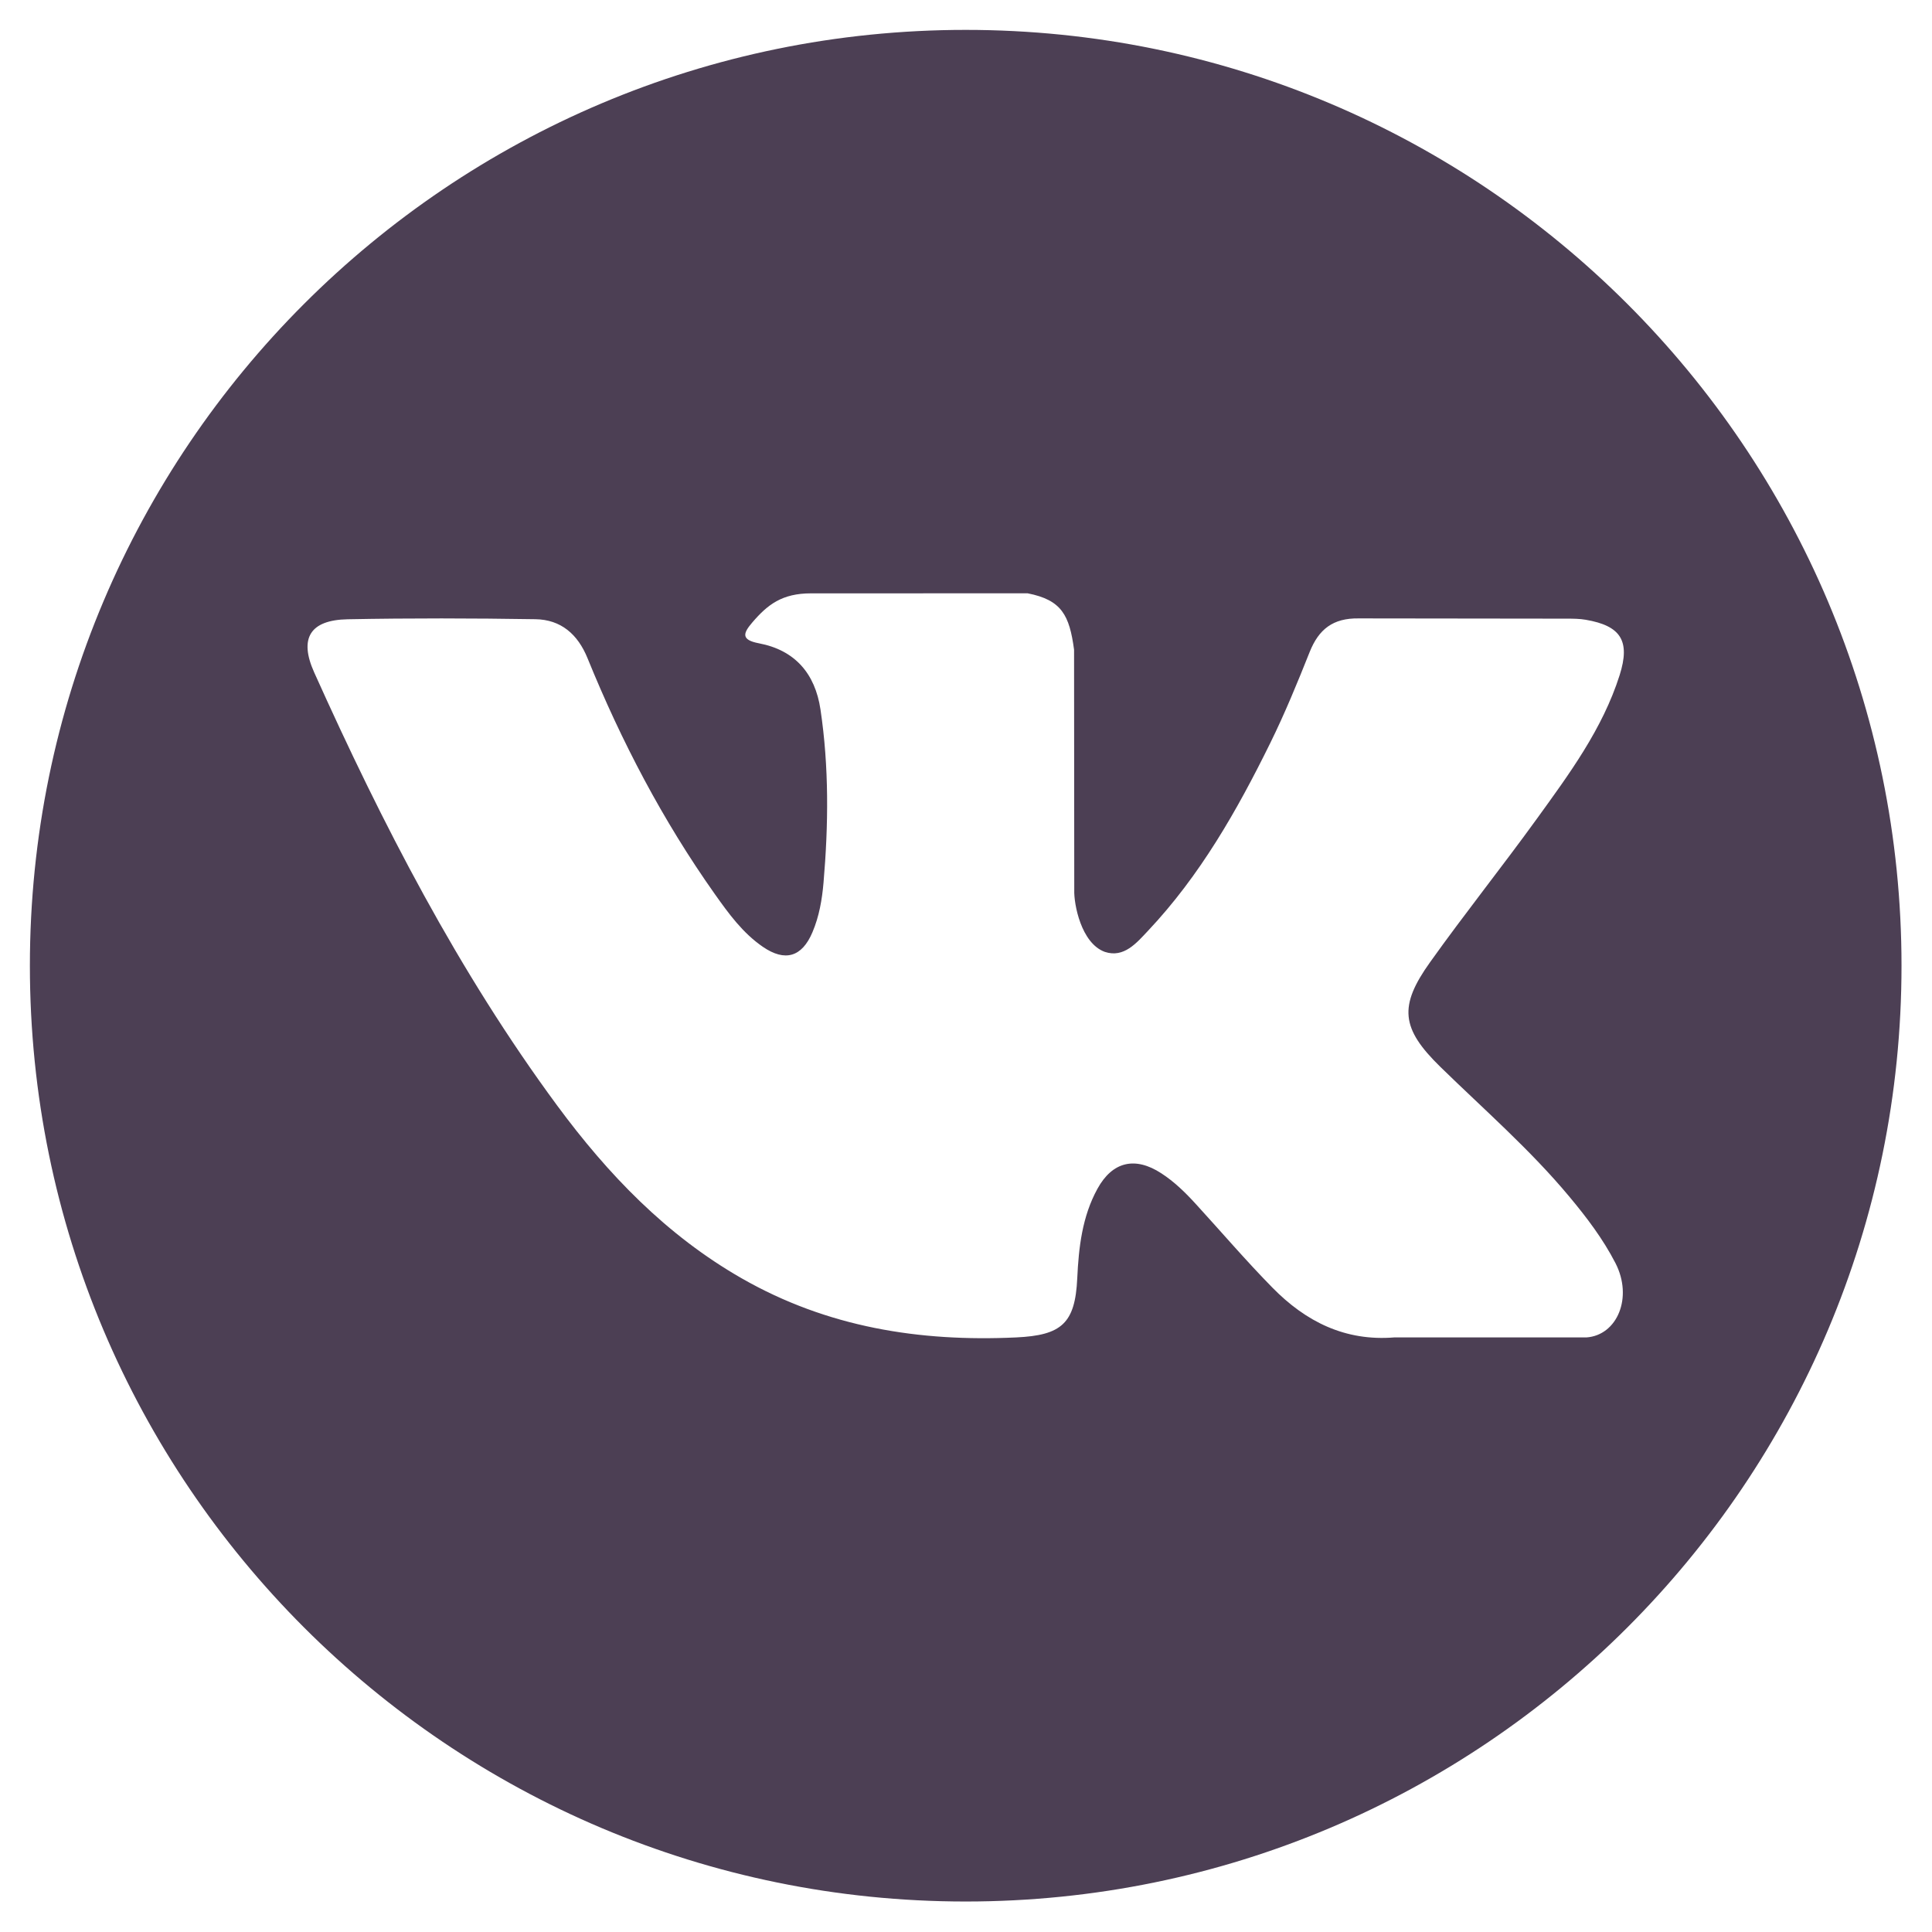 <?xml version="1.0" encoding="UTF-8"?> <svg xmlns="http://www.w3.org/2000/svg" xmlns:xlink="http://www.w3.org/1999/xlink" width="800" zoomAndPan="magnify" viewBox="0 0 600 600" height="800" preserveAspectRatio="xMidYMid meet"> <defs> <clipPath id="id1"> <path d="M 9.281 9.281 L 590.531 9.281 L 590.531 590.531 L 9.281 590.531 Z M 9.281 9.281 " clip-rule="nonzero"></path> </clipPath> </defs> <g clip-path="url(#id1)"> <path fill="#4c3f54" d="M 299.906 9.281 C 139.402 9.281 9.281 139.398 9.281 299.906 C 9.281 460.414 139.402 590.531 299.906 590.531 C 460.406 590.531 590.531 460.414 590.531 299.906 C 590.531 139.398 460.406 9.281 299.906 9.281 Z M 447.328 331.34 C 460.871 344.57 475.203 357.02 487.363 371.617 C 492.75 378.074 497.828 384.754 501.691 392.262 C 507.211 402.973 502.227 414.719 492.645 415.352 L 433.102 415.34 C 417.727 416.613 405.488 410.41 395.172 399.898 C 386.938 391.52 379.293 382.57 371.363 373.906 C 368.121 370.352 364.707 367.004 360.641 364.371 C 352.523 359.09 345.473 360.707 340.82 369.188 C 336.082 377.812 335 387.375 334.551 396.98 C 333.902 411.02 329.668 414.688 315.582 415.348 C 285.48 416.758 256.922 412.191 230.375 397.016 C 206.961 383.629 188.836 364.738 173.043 343.348 C 142.289 301.652 118.734 255.891 97.57 208.816 C 92.809 198.211 96.293 192.539 107.988 192.32 C 127.422 191.945 146.855 191.992 166.285 192.301 C 174.195 192.426 179.43 196.953 182.465 204.414 C 192.969 230.25 205.84 254.832 221.973 277.633 C 226.273 283.703 230.66 289.754 236.91 294.043 C 243.809 298.777 249.066 297.211 252.316 289.512 C 254.398 284.617 255.297 279.387 255.75 274.141 C 257.293 256.176 257.48 238.219 254.805 220.328 C 253.137 209.129 246.84 201.898 235.68 199.781 C 229.996 198.707 230.828 196.602 233.594 193.355 C 238.391 187.742 242.887 184.27 251.871 184.27 L 319.141 184.258 C 329.746 186.336 332.121 191.094 333.562 201.773 L 333.621 276.531 C 333.496 280.664 335.695 292.914 343.117 295.617 C 349.062 297.582 352.988 292.812 356.543 289.047 C 372.676 271.93 384.172 251.723 394.465 230.809 C 399.008 221.586 402.926 212.043 406.73 202.48 C 409.562 195.41 413.961 191.934 421.941 192.051 L 486.719 192.129 C 488.629 192.129 490.566 192.148 492.457 192.473 C 503.375 194.34 506.367 199.039 502.988 209.688 C 497.672 226.422 487.344 240.359 477.246 254.332 C 466.426 269.293 454.883 283.73 444.168 298.758 C 434.32 312.492 435.102 319.41 447.328 331.34 Z M 447.328 331.34 " fill-opacity="1" fill-rule="nonzero"></path> </g> </svg> 